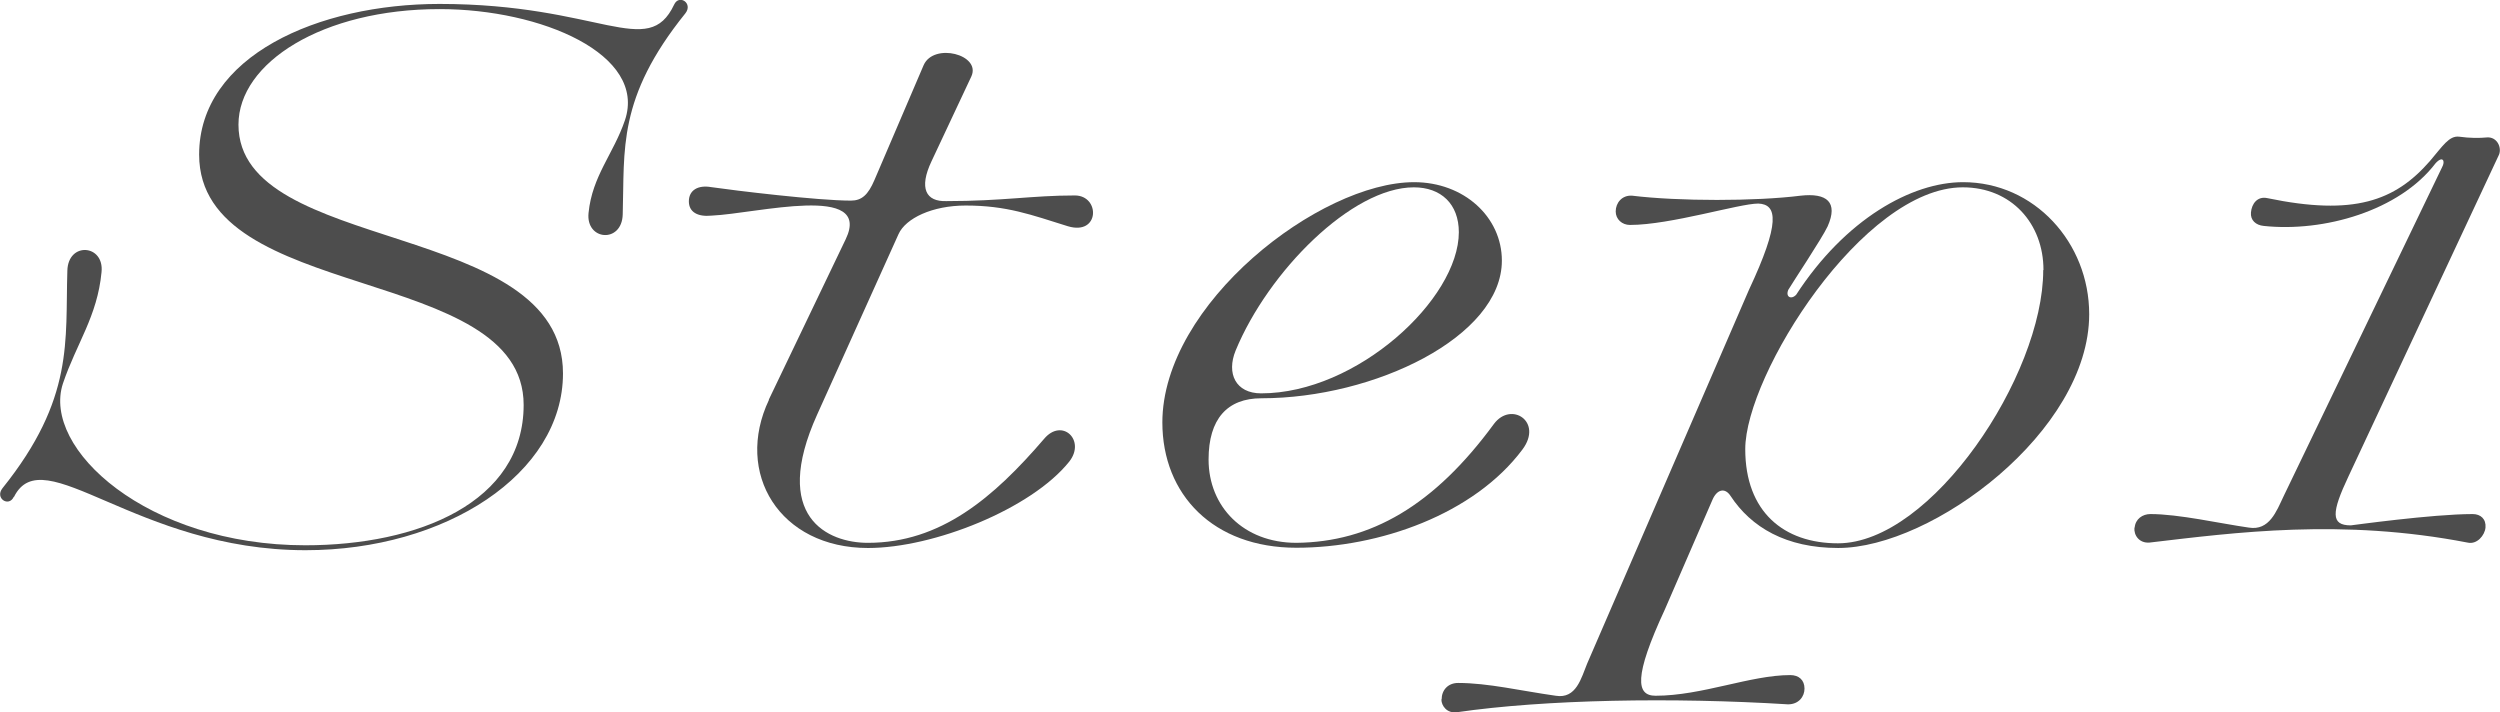 <?xml version="1.0" encoding="UTF-8"?>
<svg id="_レイヤー_2" data-name="レイヤー 2" xmlns="http://www.w3.org/2000/svg" viewBox="0 0 101.69 28.98">
  <defs>
    <style>
      .cls-1 {
        fill: #4d4d4d;
      }
    </style>
  </defs>
  <g id="_レイヤー_1-2" data-name="レイヤー 1">
    <g>
      <path class="cls-1" d="M.56,20.21c-.2.43-.78.06-.46-.35,2.93-3.65,2.55-6,2.64-8.85.03-1.19,1.51-1.07,1.39.06-.17,1.8-1.02,2.9-1.57,4.53-.87,2.64,3.42,6.58,9.86,6.58,4.58,0,8.88-1.74,8.88-5.71,0-5.74-13.2-4.12-13.2-10.18C8.1,2.28,12.94.16,17.88.16c6.53,0,8.47,2.29,9.54.03.2-.44.78-.06.46.35-2.78,3.45-2.47,5.54-2.55,8.18-.03,1.19-1.51,1.07-1.39-.06.15-1.51,1.02-2.41,1.48-3.77.9-2.67-3.39-4.52-7.54-4.52-4.76,0-8.18,2.18-8.18,4.7,0,5.31,13.2,3.83,13.2,10.12,0,4.09-4.79,7.19-10.47,7.19-6.9,0-10.67-4.55-11.86-2.17Z"/>
      <path class="cls-1" d="M31.27,16.26l3.13-6.53c1.1-2.29-3.63-1.04-5.45-.96-.58.06-.93-.15-.93-.58,0-.46.38-.67.9-.58.96.14,4.35.55,5.69.55.44,0,.7-.23.96-.84l2-4.67c.41-.93,2.35-.43,1.94.46l-1.62,3.45c-.52,1.1-.23,1.65.61,1.62,2.29,0,3.48-.23,5.22-.23,1.04,0,1.02,1.65-.29,1.25-1.48-.46-2.47-.84-4.15-.84-1.36,0-2.44.52-2.73,1.16l-3.31,7.34c-1.89,4.18.44,5.22,2.06,5.22,2.96,0,5.11-1.83,7.17-4.23.73-.87,1.71.06,1.02.93-1.54,1.92-5.51,3.51-8.18,3.51-3.6,0-5.45-3.04-4.03-6.03Z"/>
      <path class="cls-1" d="M47.28,17.19c0-4.84,6.41-9.78,10.24-9.78,2.03,0,3.57,1.42,3.57,3.19,0,3.1-5.19,5.6-9.78,5.6-1.39,0-2.15.84-2.15,2.49,0,1.92,1.42,3.39,3.57,3.39,3.02-.03,5.6-1.51,8.04-4.84.7-.93,2-.09,1.16,1.04-1.97,2.64-5.83,4-9.2,4s-5.45-2.15-5.45-5.1ZM59.34,9.45c0-1.16-.73-1.83-1.83-1.83-2.52,0-5.92,3.42-7.25,6.64-.38.93,0,1.74,1.04,1.74,3.89,0,8.04-3.83,8.04-6.56Z"/>
      <path class="cls-1" d="M58.64,28.45c0-.38.26-.67.67-.67,1.22,0,2.55.32,3.97.52.84.14,1.04-.73,1.28-1.31l6.58-15.2c1.28-2.73,1.16-3.48.38-3.51-.78,0-3.57.87-5.22.87-.32,0-.58-.23-.58-.55,0-.35.26-.67.67-.64,1.89.23,5.02.23,6.85,0,1.07-.12,1.54.26,1.1,1.25-.23.49-1.45,2.32-1.6,2.58-.12.29.12.41.32.2,2-3.08,4.7-4.58,6.79-4.58,2.9,0,5.13,2.46,5.13,5.37,0,4.76-6.38,9.51-10.21,9.51-2.12,0-3.54-.84-4.38-2.12-.23-.35-.55-.26-.73.15l-1.94,4.47c-1.28,2.76-1.16,3.51-.38,3.51,1.89,0,3.86-.84,5.48-.84.35,0,.58.2.58.55,0,.32-.23.64-.67.64-4.67-.29-9.89-.2-13.46.32-.41.06-.64-.26-.64-.52ZM83.12,10.98c0-1.89-1.31-3.36-3.28-3.36-4.06,0-8.85,7.63-8.85,10.65,0,2.55,1.57,3.83,3.77,3.83,3.8,0,8.35-6.82,8.35-11.11Z"/>
      <path class="cls-1" d="M86.83,21.46c.03-.35.32-.55.64-.55,1.16,0,2.81.38,4,.55.84.14,1.13-.67,1.42-1.28l6.44-13.37c.15-.26.03-.49-.26-.17-1.48,1.94-4.55,2.81-6.99,2.55-.32-.03-.55-.23-.52-.55.03-.35.26-.67.67-.58,3.51.73,5.19.12,6.61-1.51.52-.61.78-1.04,1.19-.99.44.06.81.06,1.13.03.41-.03.61.41.49.7l-6.12,13.08c-.7,1.48-.73,2,.09,2,.03,0,3.31-.46,4.96-.46.32,0,.55.2.52.55-.03.32-.35.7-.73.61-5.11-.99-9.46-.41-12.94,0-.41.03-.64-.29-.61-.61Z"/>
    </g>
  </g>
</svg>